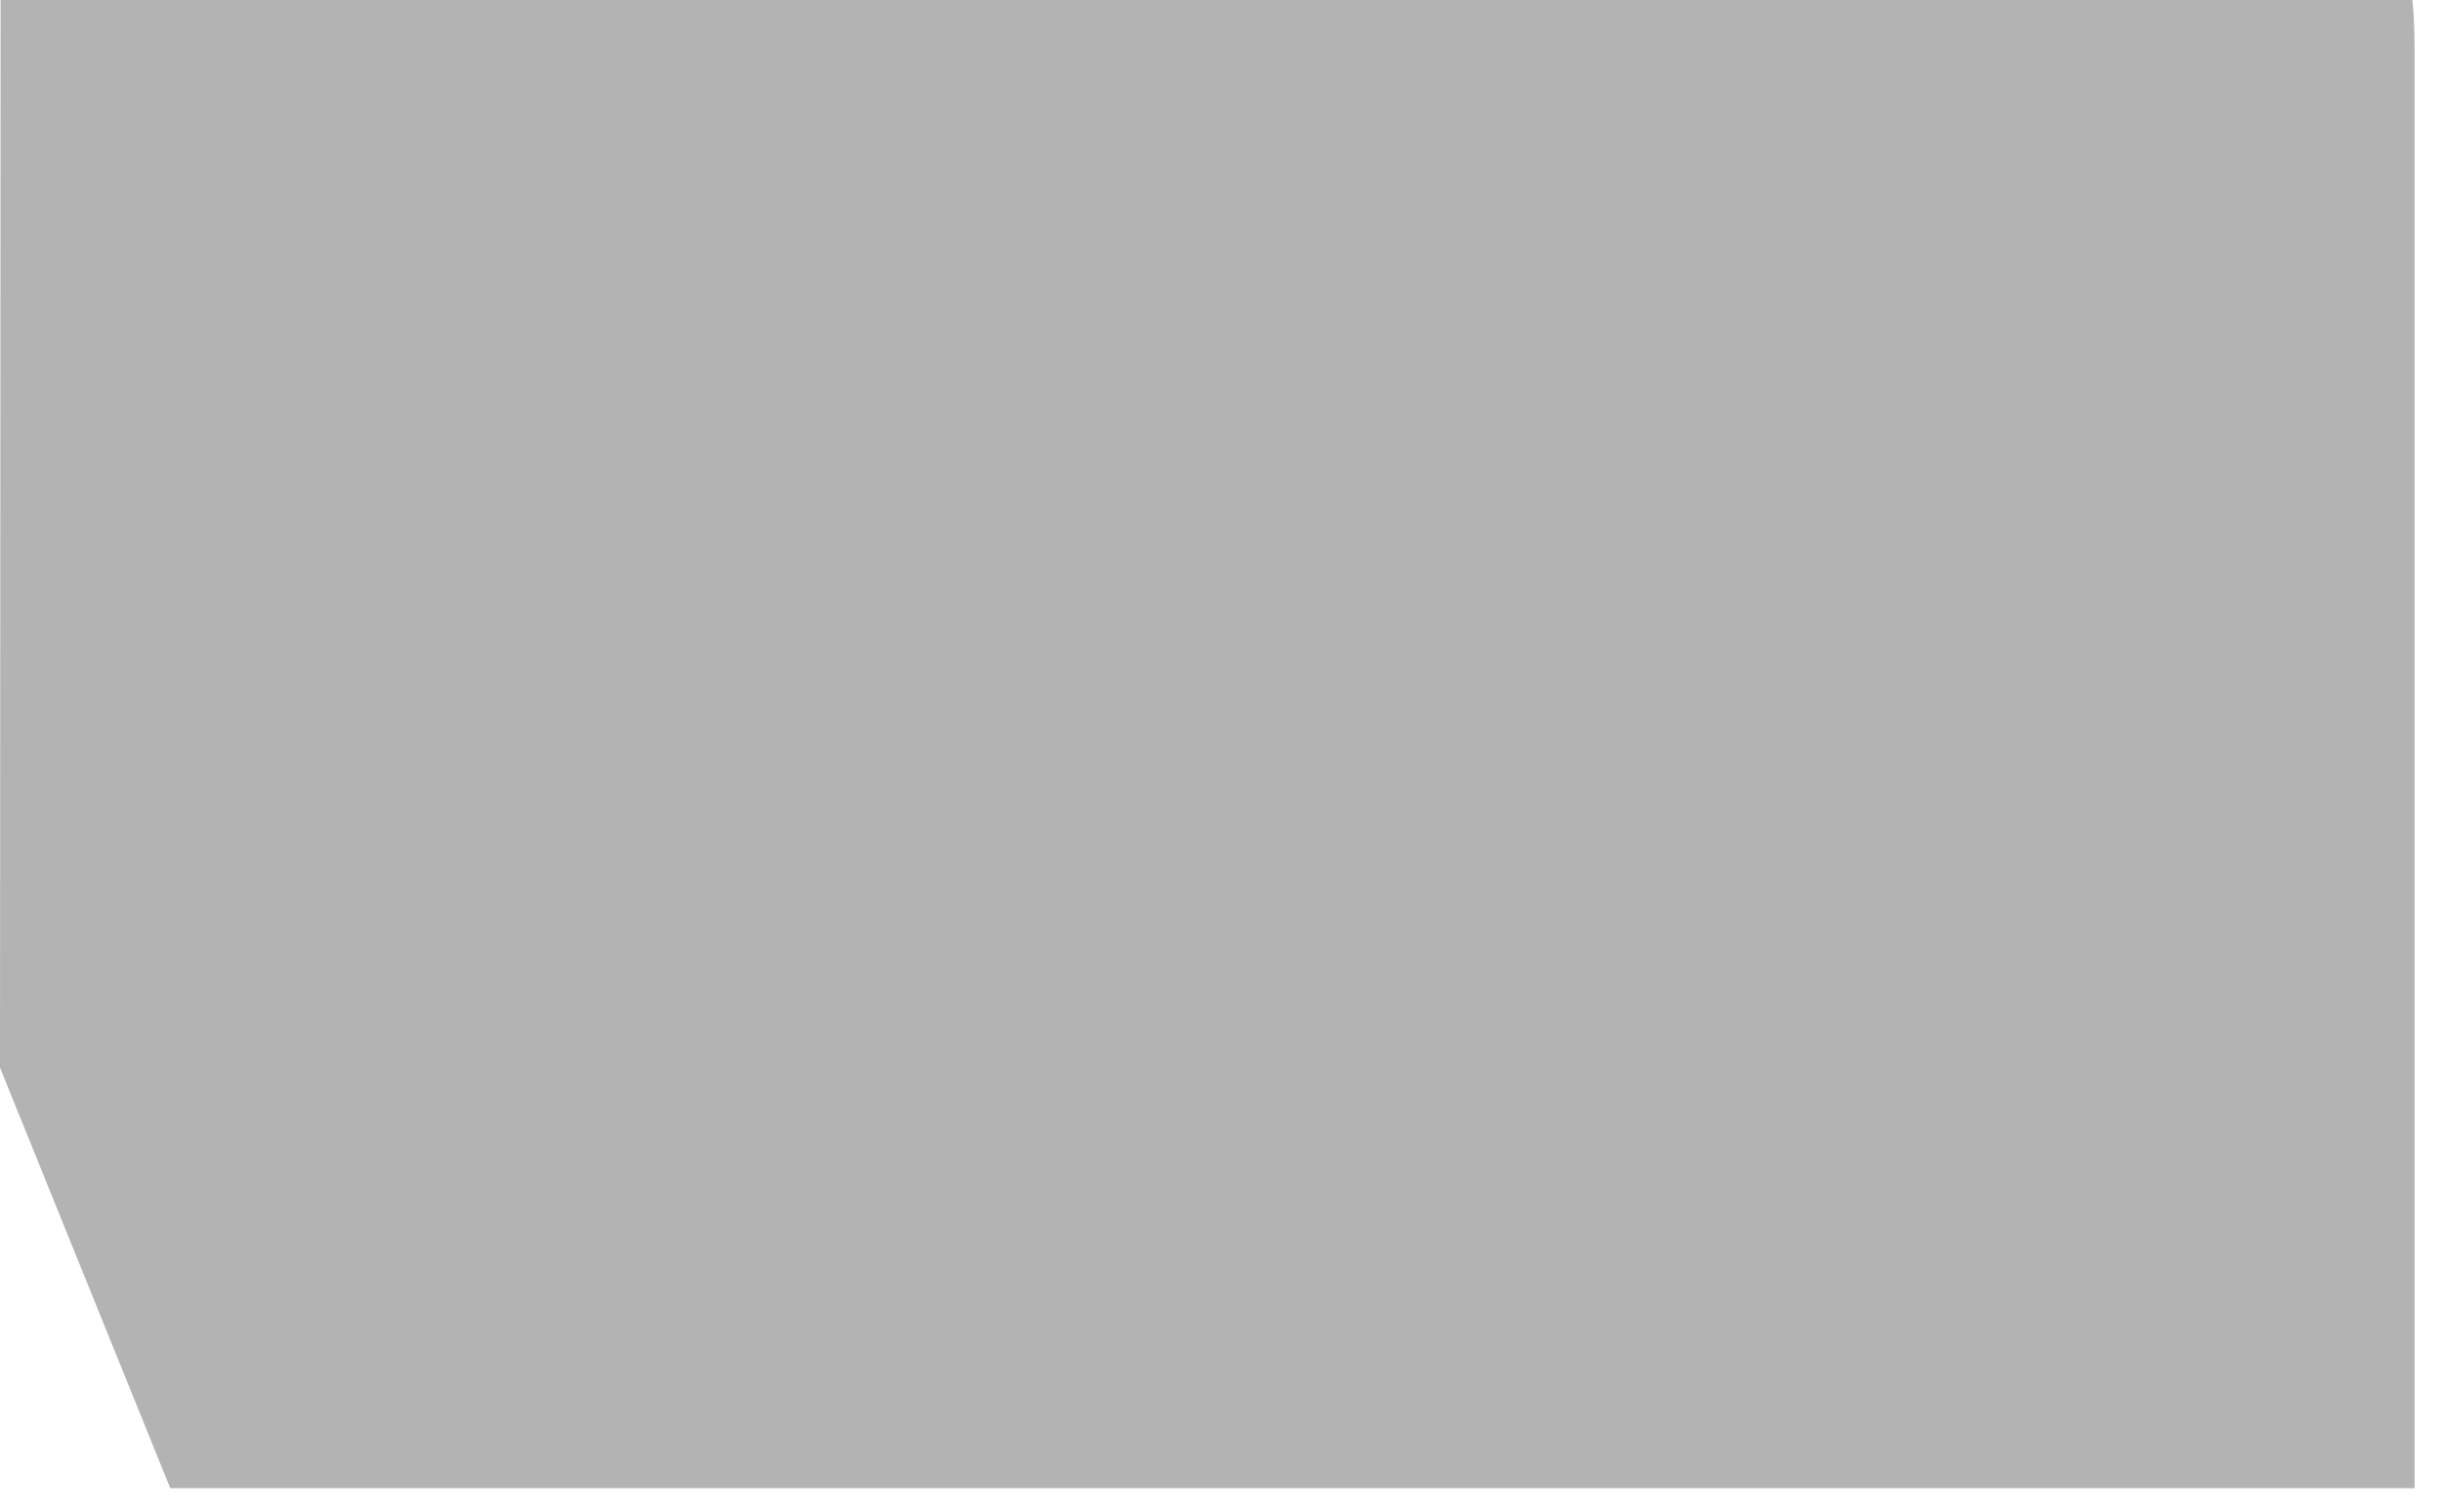 <?xml version="1.0" encoding="utf-8"?>
<svg xmlns="http://www.w3.org/2000/svg" fill="none" height="100%" overflow="visible" preserveAspectRatio="none" style="display: block;" viewBox="0 0 42 26" width="100%">
<g id="Vector" opacity="0.3" style="mix-blend-mode:multiply">
<path d="M0 18.363L2.928 25.596H41.529V1.108C41.529 0.737 41.529 0.366 41.49 0H0.01L0 18.363Z" fill="black"/>
</g>
</svg>